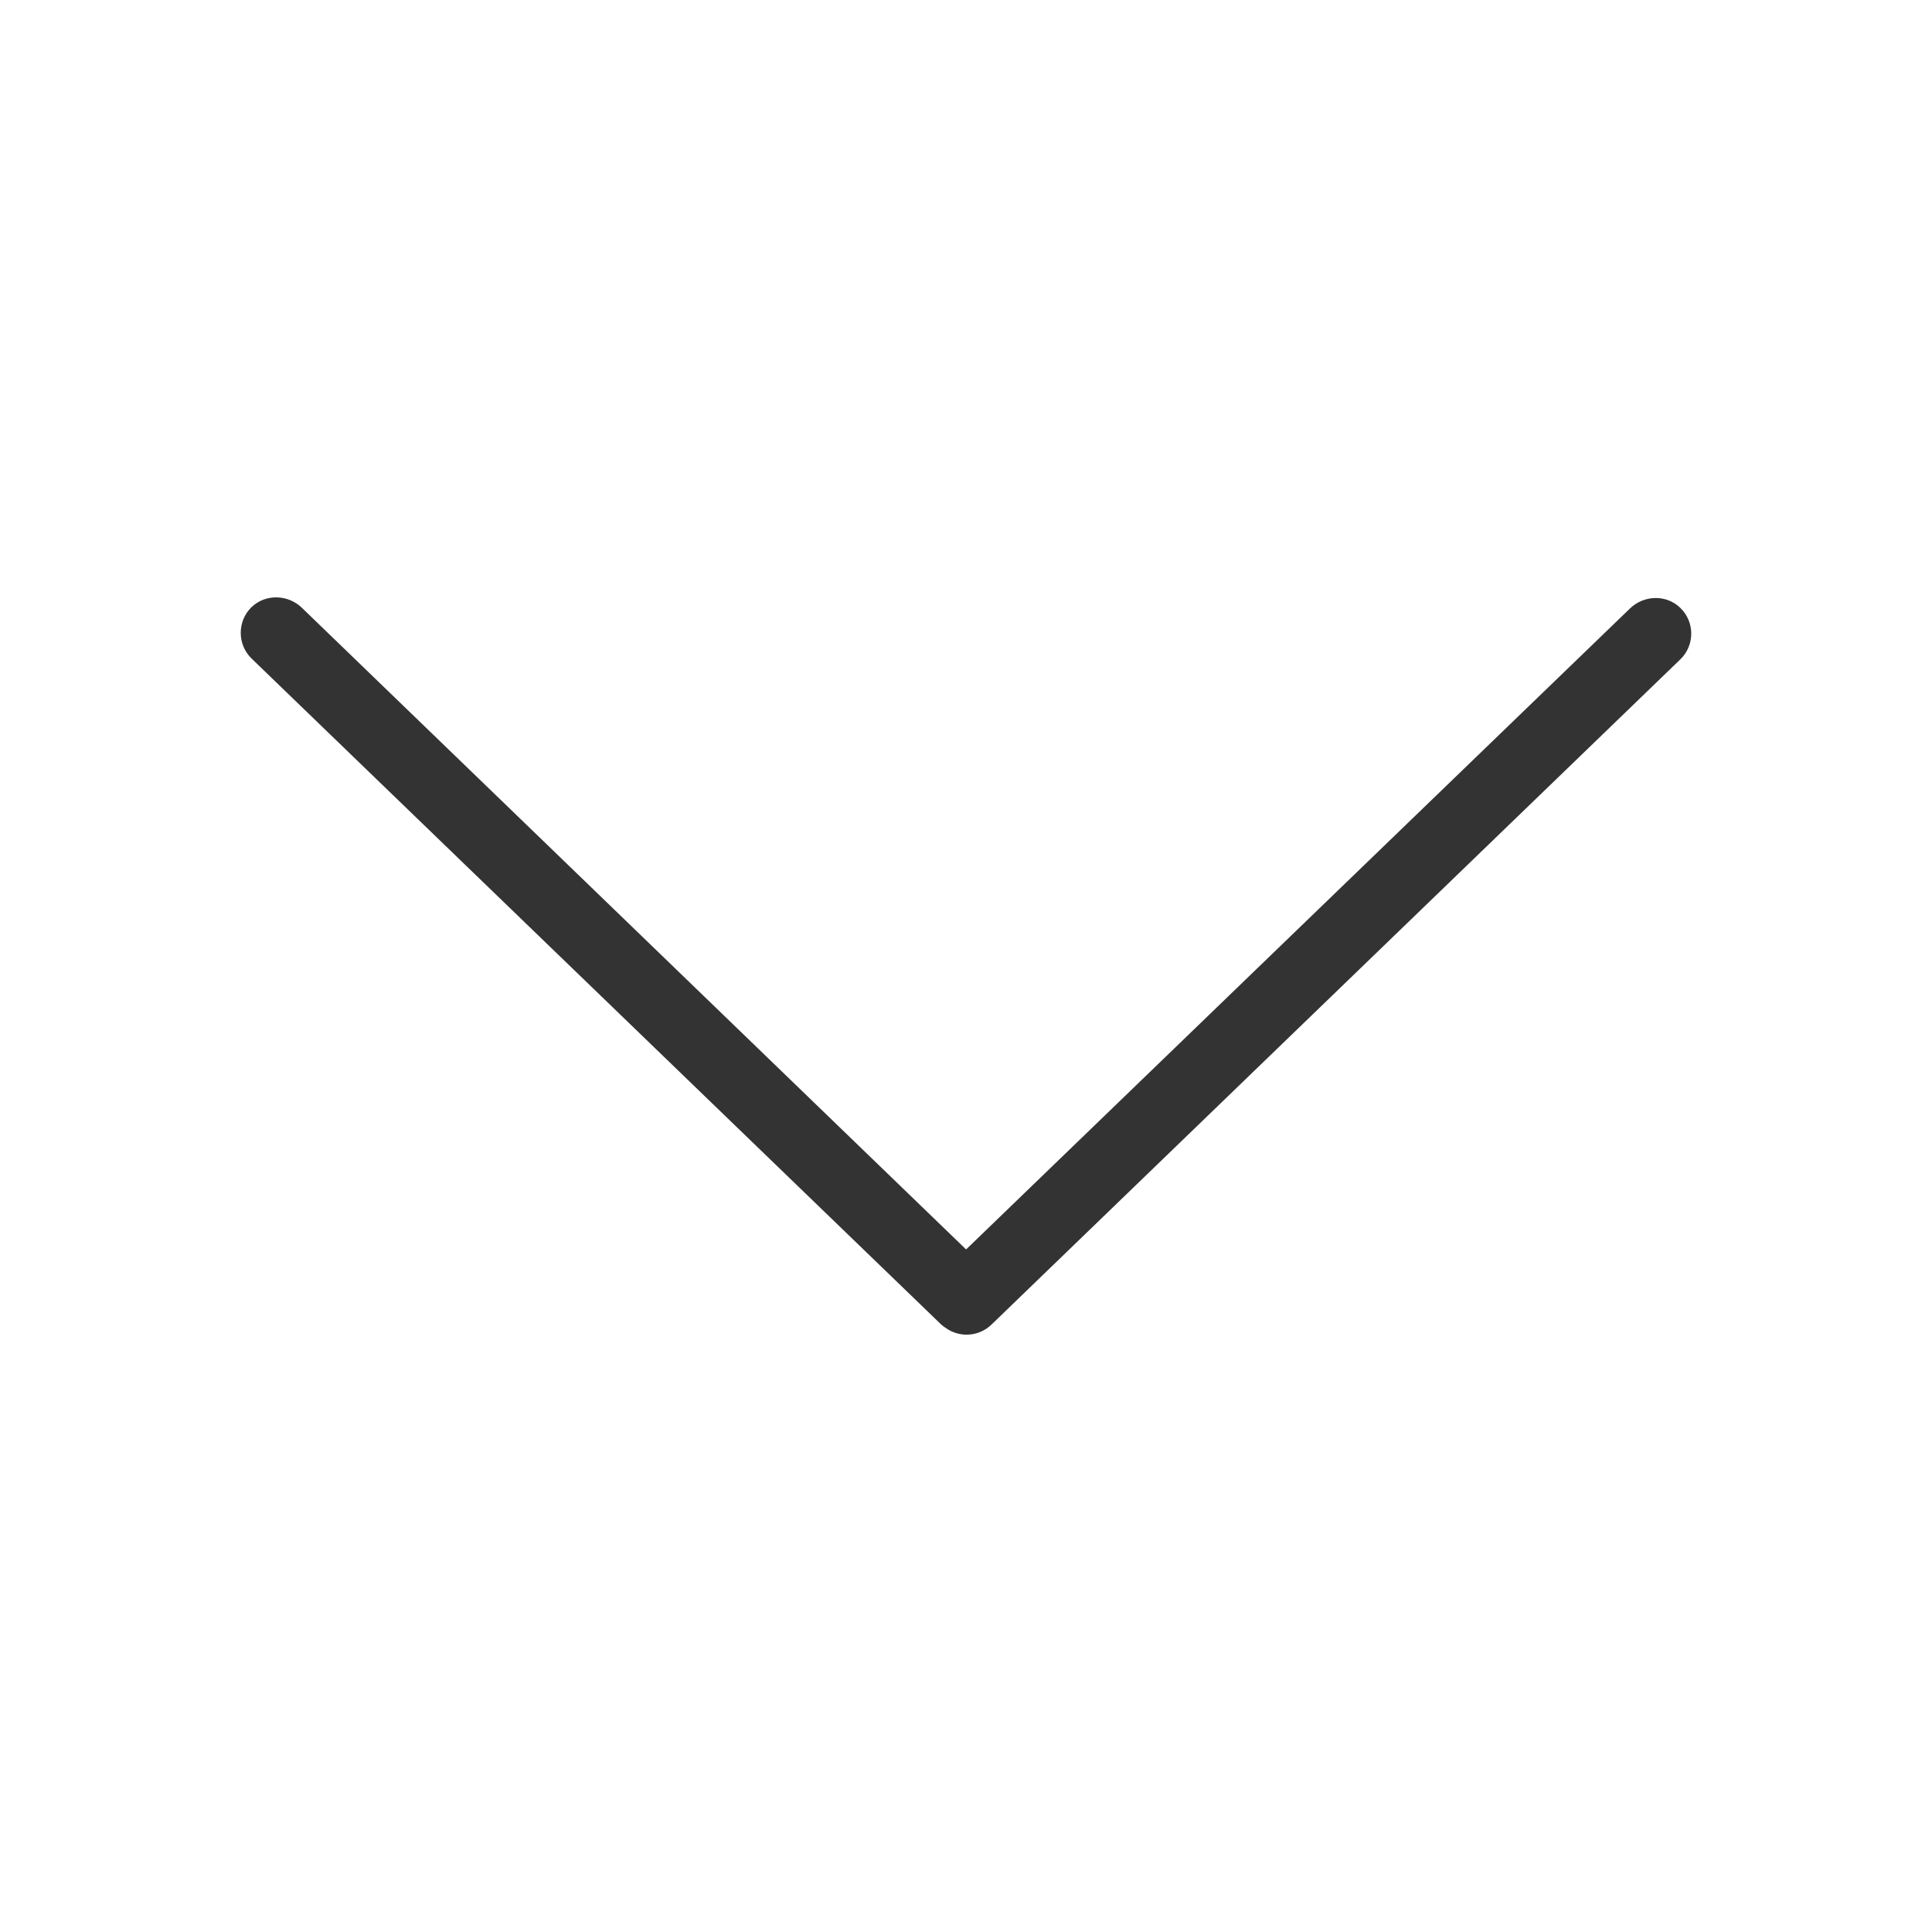<?xml version="1.0" standalone="no"?><!DOCTYPE svg PUBLIC "-//W3C//DTD SVG 1.1//EN" "http://www.w3.org/Graphics/SVG/1.1/DTD/svg11.dtd"><svg t="1695704985710" class="icon" viewBox="0 0 1024 1024" version="1.1" xmlns="http://www.w3.org/2000/svg" p-id="4008" width="48" height="48" xmlns:xlink="http://www.w3.org/1999/xlink"><path d="M133.404 349.108l365.132 352.616c1.233 1.138 2.56 2.086 3.982 2.939 7.206 4.361 16.593 3.508 22.945-2.56l365.132-352.616c7.68-7.396 7.775-19.816 0-27.307-7.396-7.206-19.342-6.827-26.738 0.379l-351.763 339.627c0 0 0 0-0.095 0L160.047 322.181c-7.396-7.206-19.342-7.49-26.738-0.379C125.63 329.292 125.724 341.713 133.404 349.108z" fill="#333333" p-id="4009"></path></svg>